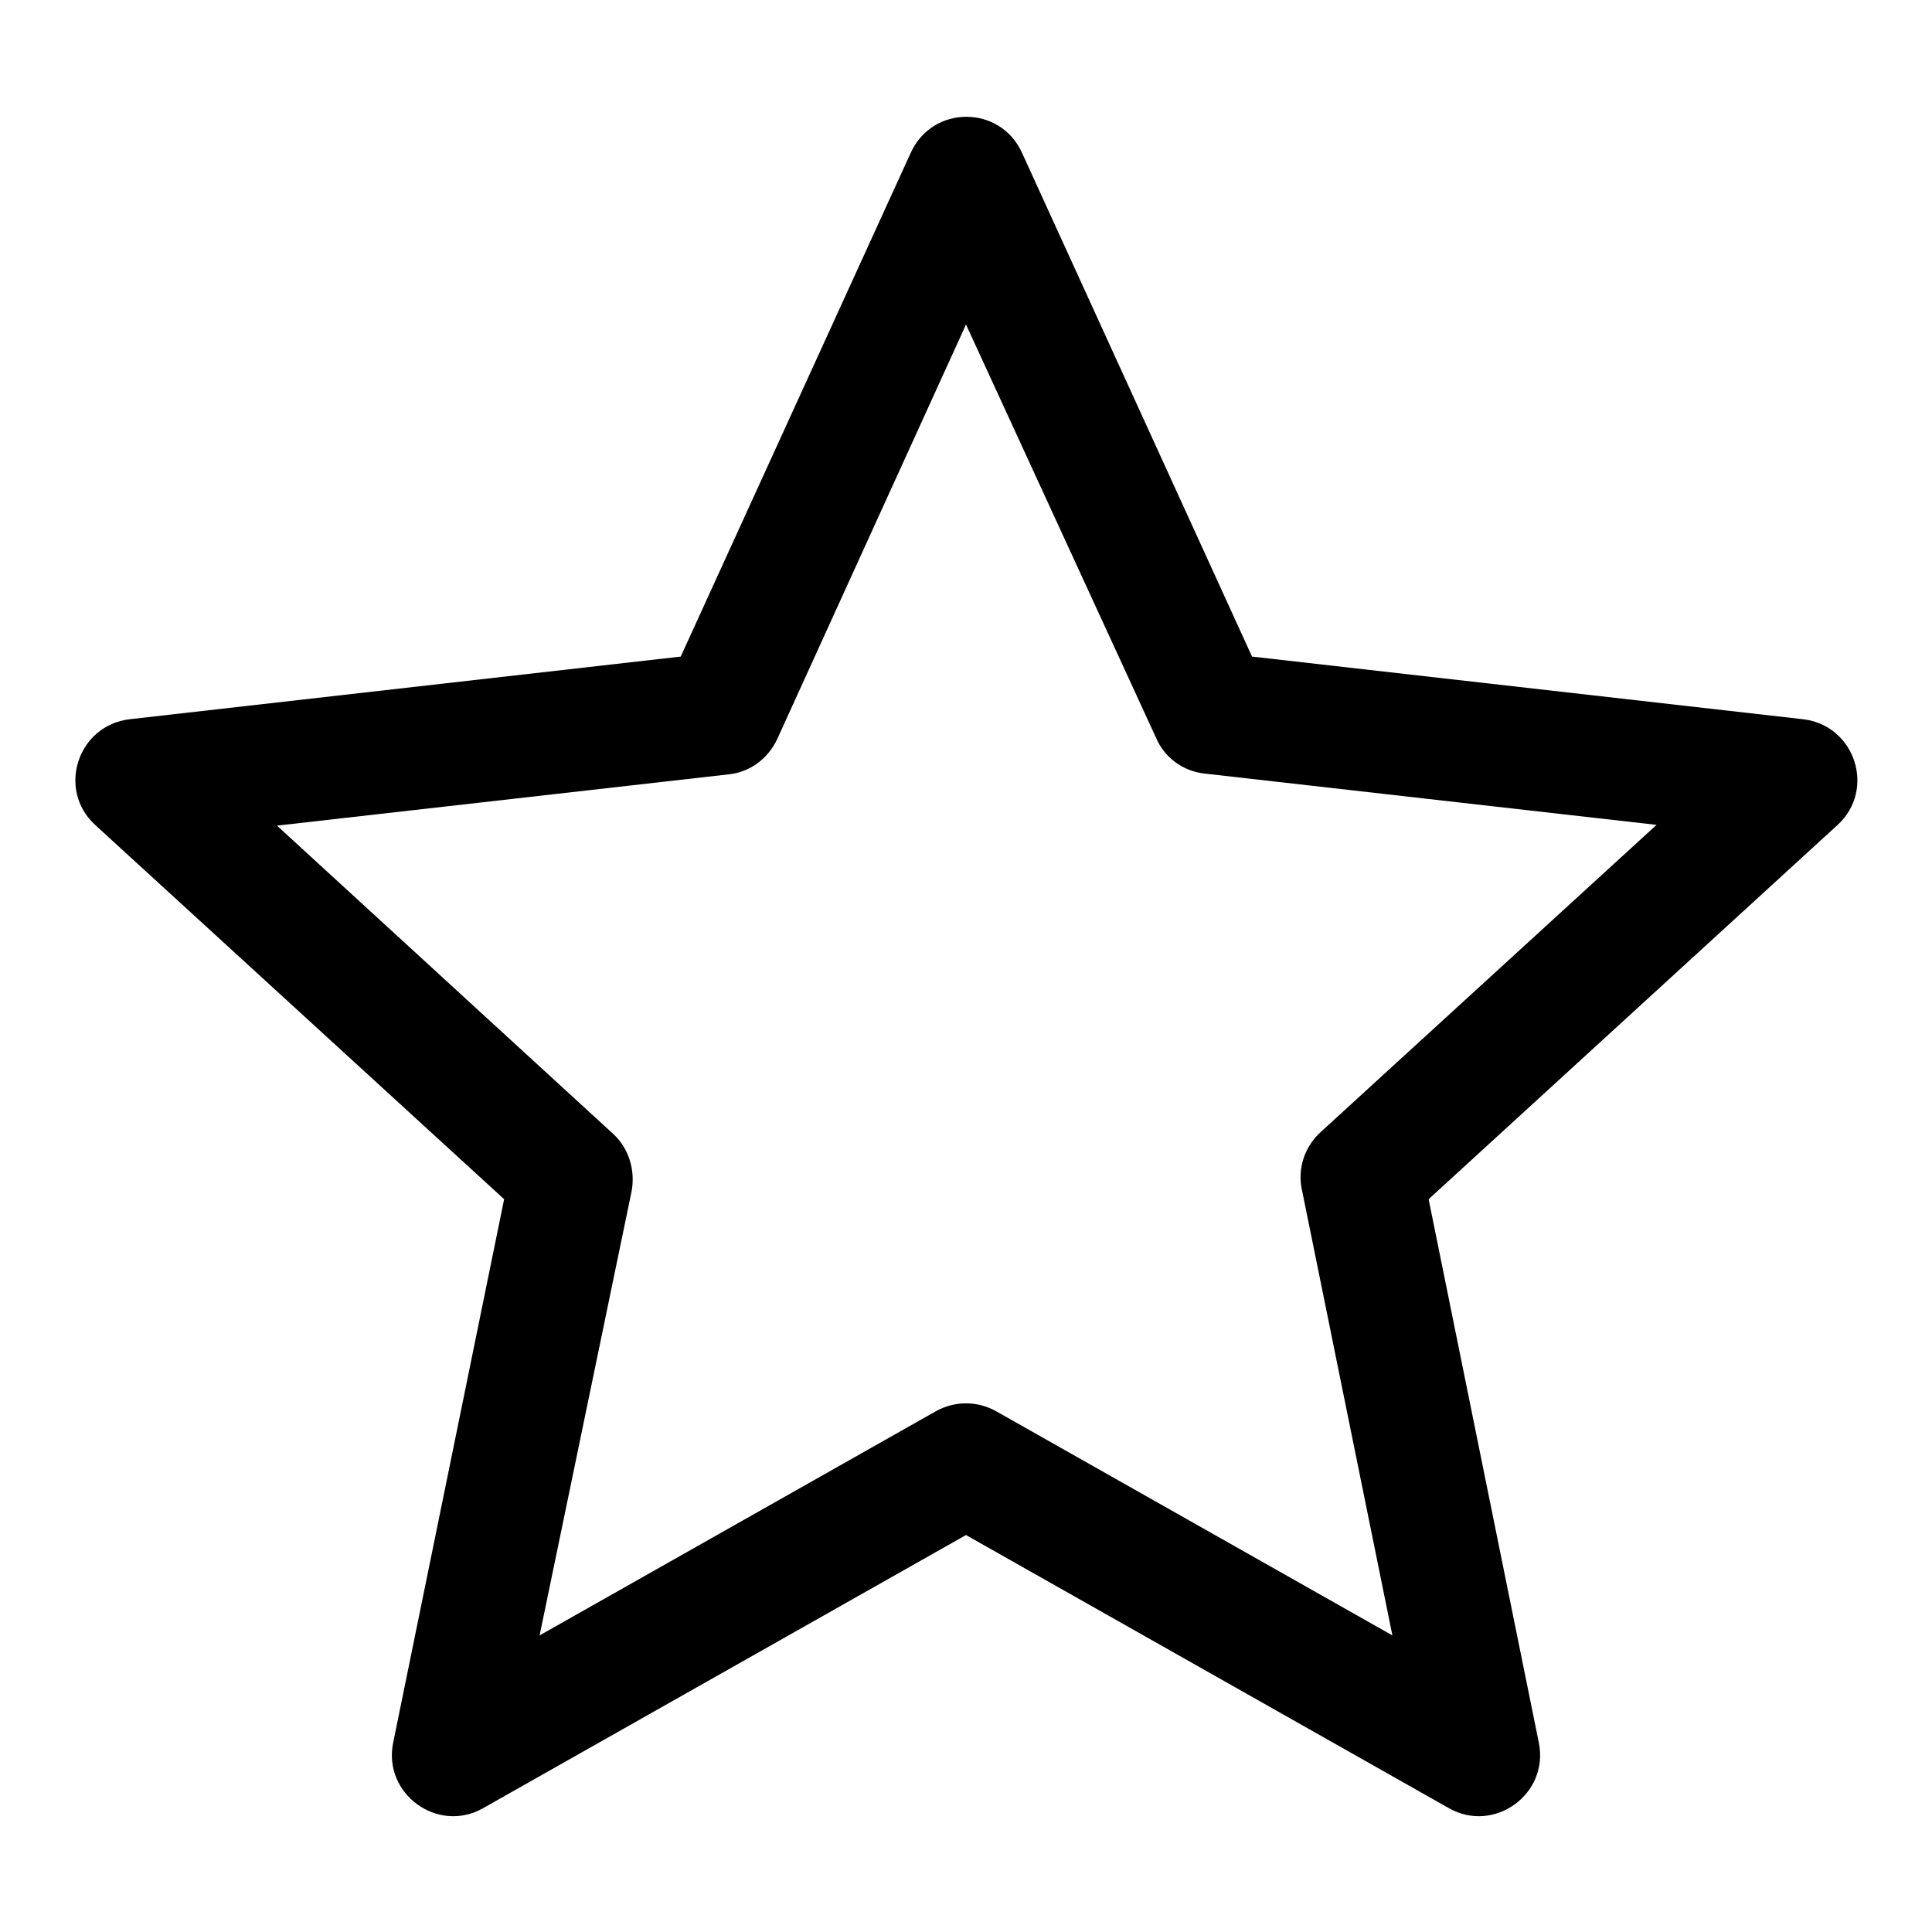 <?xml version="1.0" encoding="utf-8"?>
<!-- Svg Vector Icons : http://www.onlinewebfonts.com/icon -->
<!DOCTYPE svg PUBLIC "-//W3C//DTD SVG 1.1//EN" "http://www.w3.org/Graphics/SVG/1.1/DTD/svg11.dtd">
<svg version="1.1" xmlns="http://www.w3.org/2000/svg" xmlns:xlink="http://www.w3.org/1999/xlink" x="0px" y="0px" viewBox="0 0 256 256" enable-background="new 0 0 256 256" xml:space="preserve">
<g> <path fill="#000000" d="M71.5,216.7L124,187c2.5-1.4,5.5-1.4,8,0l52.5,29.7l-12-59.1c-0.6-2.8,0.4-5.7,2.5-7.6l44.5-40.7l-59.9-6.8 c-2.8-0.3-5.3-2.1-6.4-4.7L128,43l-25,54.9c-1.2,2.6-3.6,4.4-6.4,4.7l-59.9,6.8l44.5,40.8c2.1,1.9,3,4.8,2.5,7.6L71.5,216.7z  M64,239.6c-6,3.4-13.3-1.9-11.9-8.7l14.7-72l-54.2-49.6c-5.1-4.7-2.3-13.2,4.6-14l73-8.3l30.5-66.8c2.9-6.3,11.8-6.3,14.7,0 l30.5,66.8l73,8.3c6.9,0.8,9.7,9.3,4.6,14l-54.2,49.6l14.6,72c1.4,6.8-5.9,12.1-11.9,8.7L128,203.4L64,239.6z"/></g>
</svg>
